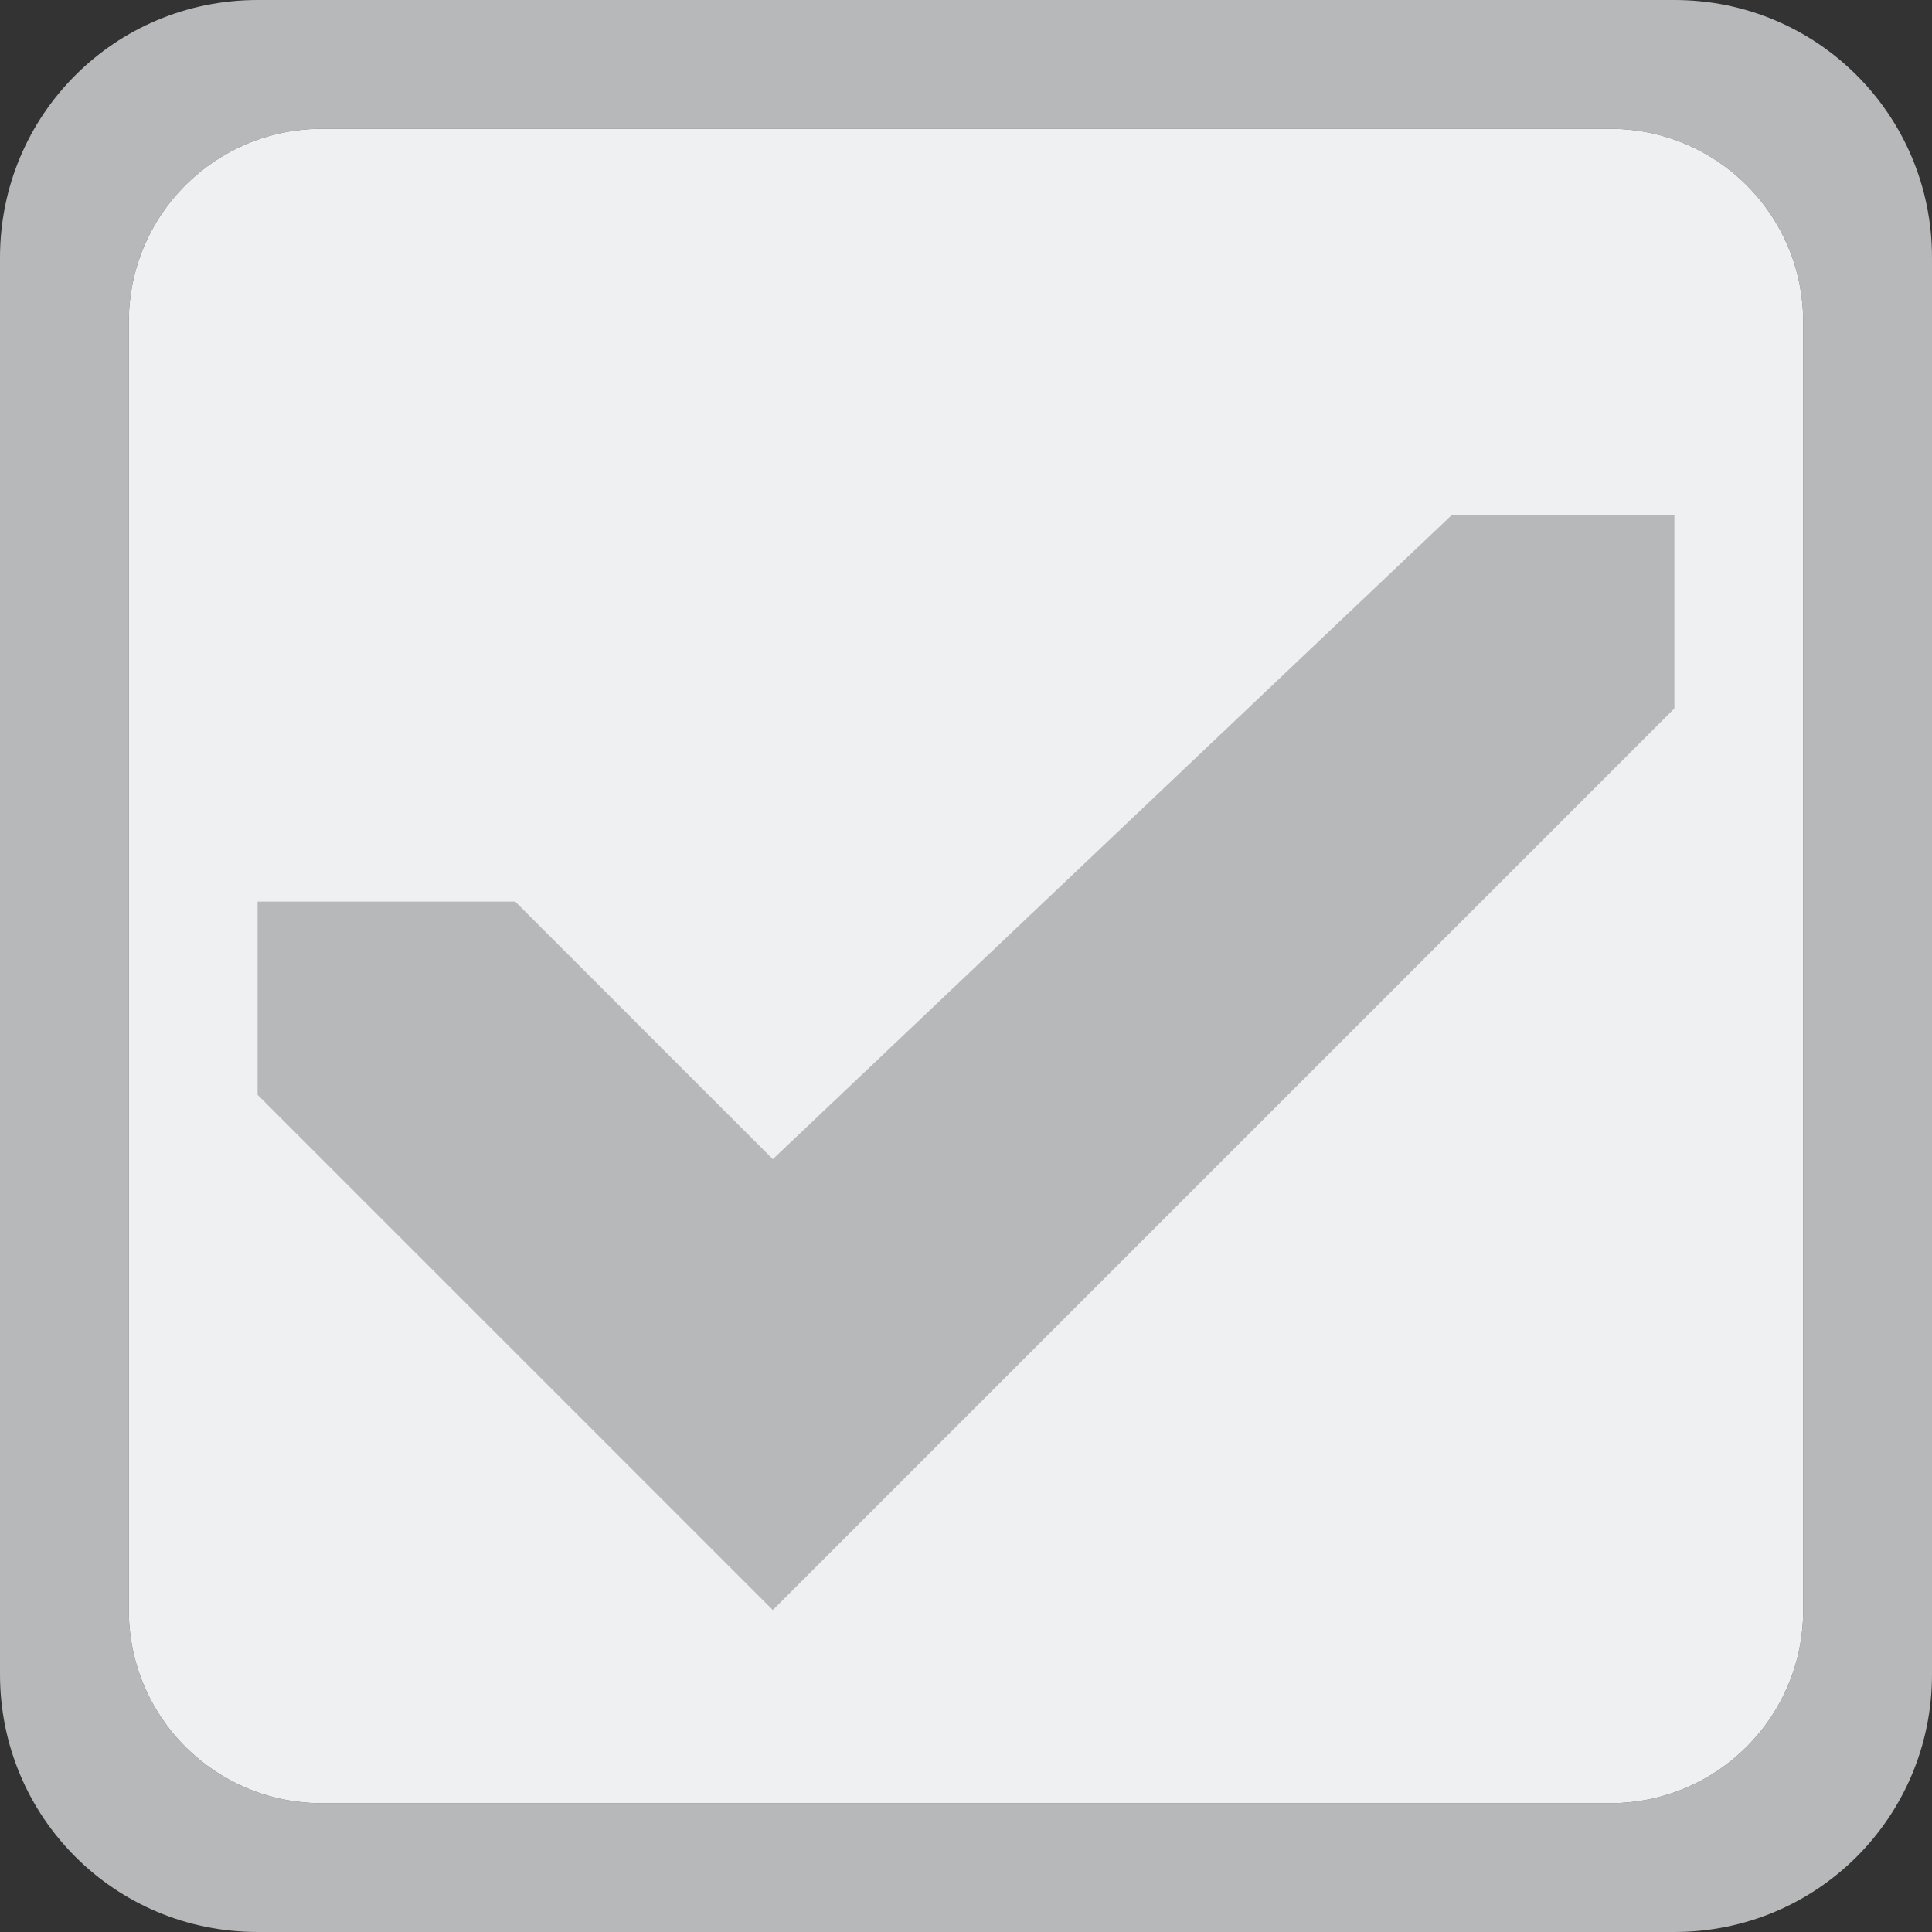 <svg height="15" viewBox="0 0 15 15" width="15" xmlns="http://www.w3.org/2000/svg"><rect x="0" y="0" width="15" height="15" fill="#333333" stroke="none"/><path d="m2 0c-1.108 0-2 .892-2 2v11c0 1.108.892 2 2 2h11c1.108 0 2-.892 2-2v-11c0-1.108-.892-2-2-2zm.5 1h10c.831 0 1.5.669 1.5 1.5v10c0 .831-.669 1.5-1.5 1.5h-10c-.831 0-1.5-.669-1.5-1.5v-10c0-.831.669-1.5 1.5-1.5z" fill="#b6b8b9"/><path d="m2.5 1h10c.831 0 1.5.669 1.5 1.5v10c0 .831-.669 1.5-1.5 1.5h-10c-.831 0-1.5-.669-1.5-1.5v-10c0-.831.669-1.5 1.5-1.5z" fill="#eff0f1"/><path d="m2 7v1.5l4 4 7-7v-1.5h-1.73l-5.27 5-2-2z" fill="#b6b8b9"/></svg>